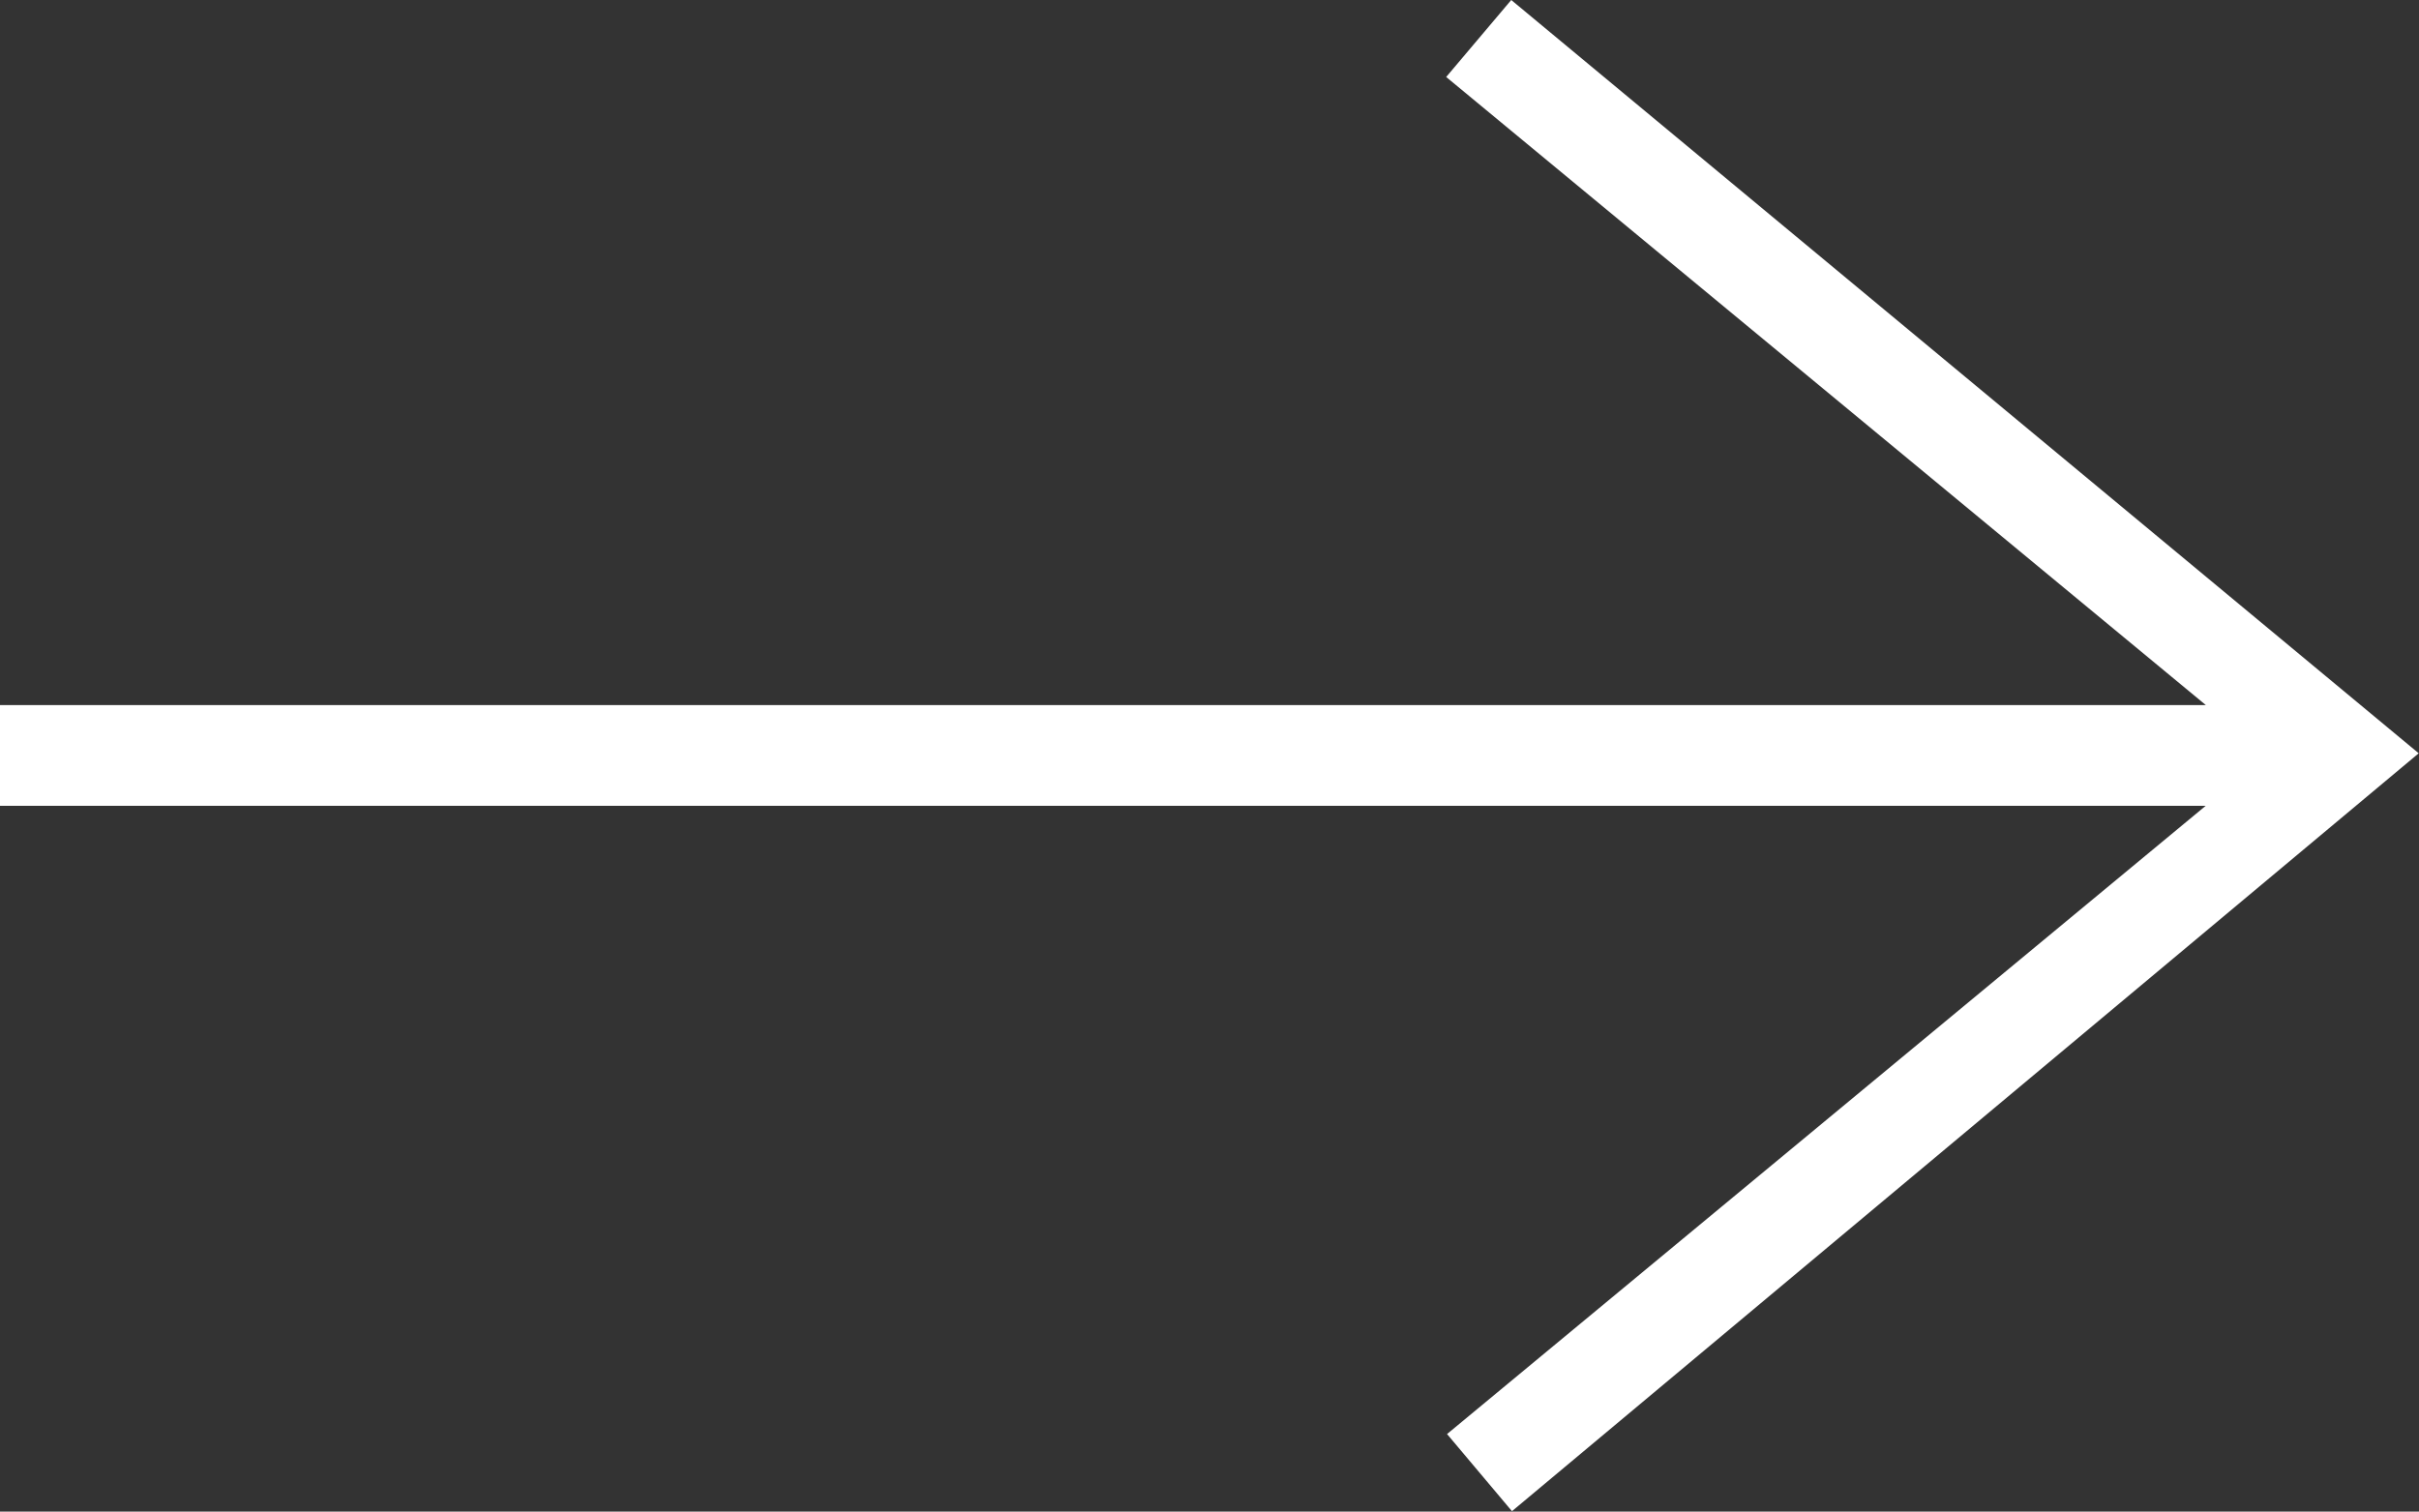<svg xmlns="http://www.w3.org/2000/svg" width="16.807" height="10.505" viewBox="0 0 16.807 10.505">
  <rect x="0" y="0" width="16.807" height="10.505" fill="#333333" stroke="none"/>
  <path id="iconmonstr-arrow-right-thin" d="M15.325,9.6l-5.271,4.366.451.536,6.3-5.267L10.5,4l-.452.535L15.326,8.9H0v.7H15.325Z" transform="translate(0 -4)" fill="#fff" fill-rule="evenodd"/>
</svg>
